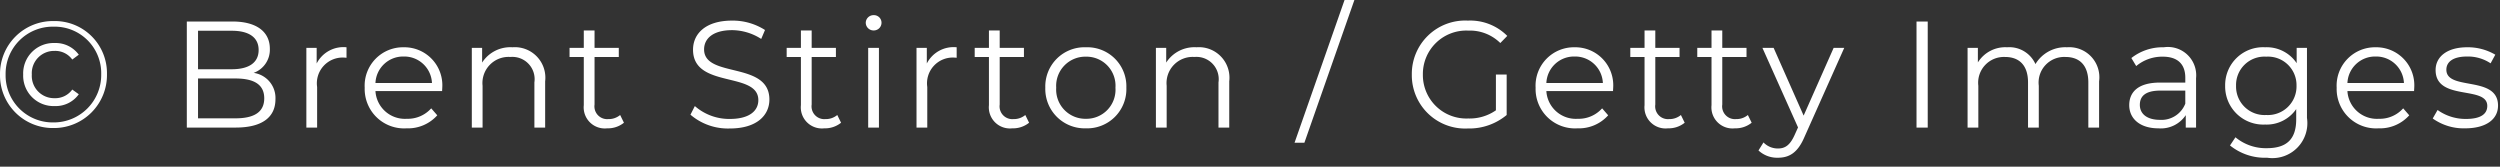 <svg xmlns="http://www.w3.org/2000/svg" width="165" height="11" viewBox="0 0 165 11">
  <rect x="0" y="0" width="165" height="11" fill="#333333" stroke="none"/>
  <path id="パス_113582" data-name="パス 113582" d="M4.04.03A3.5,3.5,0,0,0,7.58-3.52,3.442,3.442,0,0,0,4.06-7.03,3.488,3.488,0,0,0,.52-3.5,3.483,3.483,0,0,0,4.04.03Zm0-.37A3.108,3.108,0,0,1,.89-3.5,3.113,3.113,0,0,1,4.06-6.66,3.071,3.071,0,0,1,7.2-3.52,3.133,3.133,0,0,1,4.04-.34Zm.09-1.08A1.869,1.869,0,0,0,5.72-2.2l-.43-.31a1.383,1.383,0,0,1-1.17.57A1.471,1.471,0,0,1,2.62-3.5a1.471,1.471,0,0,1,1.5-1.56,1.383,1.383,0,0,1,1.17.57l.43-.32a1.886,1.886,0,0,0-1.59-.77A2.006,2.006,0,0,0,2.05-3.5,2.006,2.006,0,0,0,4.13-1.42ZM17.26-3.61A1.625,1.625,0,0,0,18.33-5.2c0-1.14-.9-1.8-2.46-1.8H12.85V0h3.22c1.75,0,2.63-.68,2.63-1.87A1.671,1.671,0,0,0,17.26-3.61ZM15.82-6.39c1.12,0,1.77.43,1.77,1.27s-.65,1.27-1.77,1.27H13.59V-6.39Zm.24,5.78H13.59V-3.24h2.47c1.23,0,1.9.4,1.9,1.31S17.29-.61,16.06-.61Zm5.36-3.62V-5.26h-.68V0h.71V-2.68a1.7,1.7,0,0,1,1.77-1.94c.05,0,.11.01.17.01V-5.3A1.984,1.984,0,0,0,21.42-4.23Zm8.29,1.6A2.507,2.507,0,0,0,27.16-5.3a2.533,2.533,0,0,0-2.57,2.67A2.6,2.6,0,0,0,27.35.05a2.589,2.589,0,0,0,2.03-.86l-.4-.46a2.073,2.073,0,0,1-1.61.69A1.947,1.947,0,0,1,25.3-2.41h4.4C29.7-2.49,29.71-2.57,29.71-2.63ZM27.16-4.69a1.83,1.83,0,0,1,1.87,1.75H25.3A1.827,1.827,0,0,1,27.16-4.69Zm7.18-.61a2.21,2.21,0,0,0-2,1.01v-.97h-.68V0h.71V-2.76a1.725,1.725,0,0,1,1.84-1.9,1.469,1.469,0,0,1,1.58,1.68V0h.71V-3.05A2.014,2.014,0,0,0,34.34-5.3ZM41.45-.83a1.175,1.175,0,0,1-.78.27.842.842,0,0,1-.91-.96V-4.66h1.6v-.6h-1.6V-6.41h-.71v1.15h-.94v.6h.94v3.18A1.393,1.393,0,0,0,40.59.05,1.691,1.691,0,0,0,41.7-.32Zm7.24.89c1.79,0,2.61-.88,2.61-1.91,0-2.55-4.31-1.39-4.31-3.31,0-.7.57-1.27,1.85-1.27a3.6,3.6,0,0,1,1.92.58l.25-.59a3.951,3.951,0,0,0-2.17-.62c-1.78,0-2.58.89-2.58,1.92,0,2.59,4.31,1.41,4.31,3.33,0,.69-.57,1.24-1.88,1.24a3.437,3.437,0,0,1-2.31-.85l-.29.57A3.8,3.8,0,0,0,48.69.06Zm7.09-.89A1.175,1.175,0,0,1,55-.56a.842.842,0,0,1-.91-.96V-4.66h1.6v-.6h-1.6V-6.41h-.71v1.15h-.94v.6h.94v3.18A1.393,1.393,0,0,0,54.92.05a1.691,1.691,0,0,0,1.11-.37Zm2.4-5.58a.51.51,0,0,0,.52-.52.5.5,0,0,0-.52-.49.512.512,0,0,0-.52.5A.514.514,0,0,0,58.18-6.41ZM57.82,0h.71V-5.26h-.71Zm3.87-4.23V-5.26h-.68V0h.71V-2.68a1.7,1.7,0,0,1,1.77-1.94c.05,0,.11.01.17.01V-5.3A1.984,1.984,0,0,0,61.69-4.23Zm6.5,3.4a1.175,1.175,0,0,1-.78.27.842.842,0,0,1-.91-.96V-4.66h1.6v-.6H66.5V-6.41h-.71v1.15h-.94v.6h.94v3.18A1.393,1.393,0,0,0,67.33.05a1.691,1.691,0,0,0,1.11-.37Zm4,.88a2.587,2.587,0,0,0,2.67-2.68A2.579,2.579,0,0,0,72.19-5.3a2.587,2.587,0,0,0-2.68,2.67A2.6,2.6,0,0,0,72.19.05Zm0-.63a1.926,1.926,0,0,1-1.96-2.05,1.926,1.926,0,0,1,1.96-2.05,1.918,1.918,0,0,1,1.95,2.05A1.918,1.918,0,0,1,72.19-.58Zm7.3-4.72a2.21,2.21,0,0,0-2,1.01v-.97h-.68V0h.71V-2.76a1.725,1.725,0,0,1,1.84-1.9,1.469,1.469,0,0,1,1.58,1.68V0h.71V-3.05A2.014,2.014,0,0,0,79.49-5.3ZM85.96,1h.65l3.3-9.42h-.65ZM99.25-1.14a3.031,3.031,0,0,1-1.83.54,2.868,2.868,0,0,1-2.99-2.9,2.865,2.865,0,0,1,3-2.9,2.855,2.855,0,0,1,2.11.82l.46-.47a3.449,3.449,0,0,0-2.6-1.01A3.522,3.522,0,0,0,93.7-3.5,3.52,3.52,0,0,0,97.39.06a3.863,3.863,0,0,0,2.57-.89V-3.5h-.71Zm7.74-1.49a2.507,2.507,0,0,0-2.55-2.67,2.533,2.533,0,0,0-2.57,2.67A2.6,2.6,0,0,0,104.63.05a2.589,2.589,0,0,0,2.03-.86l-.4-.46a2.073,2.073,0,0,1-1.61.69,1.947,1.947,0,0,1-2.07-1.83h4.4C106.98-2.49,106.99-2.57,106.99-2.63Zm-2.55-2.06a1.83,1.83,0,0,1,1.87,1.75h-3.73A1.827,1.827,0,0,1,104.44-4.69Zm7.02,3.86a1.175,1.175,0,0,1-.78.27.842.842,0,0,1-.91-.96V-4.66h1.6v-.6h-1.6V-6.41h-.71v1.15h-.94v.6h.94v3.18A1.393,1.393,0,0,0,110.6.05a1.691,1.691,0,0,0,1.11-.37Zm4.42,0a1.175,1.175,0,0,1-.78.27.842.842,0,0,1-.91-.96V-4.66h1.6v-.6h-1.6V-6.41h-.71v1.15h-.94v.6h.94v3.18A1.393,1.393,0,0,0,115.02.05a1.691,1.691,0,0,0,1.11-.37Zm5.66-4.43L119.56-.79l-1.98-4.47h-.74l2.35,5.25-.23.51c-.3.66-.62.88-1.09.88a1.314,1.314,0,0,1-.96-.4l-.33.53a1.8,1.8,0,0,0,1.28.48c.75,0,1.31-.33,1.75-1.36l2.63-5.89ZM127.01,0h.74V-7h-.74Zm9.93-5.3a2.291,2.291,0,0,0-2.08,1.11,1.889,1.889,0,0,0-1.87-1.11,2.127,2.127,0,0,0-1.93,1v-.96h-.68V0h.71V-2.76a1.7,1.7,0,0,1,1.76-1.9c.96,0,1.52.57,1.52,1.68V0h.71V-2.76a1.69,1.69,0,0,1,1.76-1.9c.95,0,1.51.57,1.51,1.68V0h.71V-3.05A1.985,1.985,0,0,0,136.94-5.3Zm6.39,0a3.34,3.34,0,0,0-2.14.71l.32.53a2.68,2.68,0,0,1,1.75-.62c.98,0,1.49.49,1.49,1.39v.32h-1.67c-1.51,0-2.03.68-2.03,1.49,0,.91.73,1.53,1.92,1.53a1.975,1.975,0,0,0,1.81-.87V0h.68V-3.26A1.868,1.868,0,0,0,143.33-5.3Zm-.25,4.79c-.84,0-1.33-.38-1.33-.99,0-.54.33-.94,1.35-.94h1.65v.86A1.683,1.683,0,0,1,143.08-.51Zm9.02-4.75v1.01a2.374,2.374,0,0,0-2.08-1.05,2.5,2.5,0,0,0-2.64,2.54A2.517,2.517,0,0,0,150.02-.2a2.367,2.367,0,0,0,2.05-1.02v.67c0,1.3-.61,1.91-1.94,1.91a3.131,3.131,0,0,1-2.07-.72l-.36.54a3.668,3.668,0,0,0,2.45.81,2.308,2.308,0,0,0,2.63-2.63V-5.26ZM150.09-.83a1.88,1.88,0,0,1-1.99-1.93,1.872,1.872,0,0,1,1.99-1.92,1.881,1.881,0,0,1,2,1.92A1.888,1.888,0,0,1,150.09-.83Zm9.77-1.8a2.507,2.507,0,0,0-2.55-2.67,2.533,2.533,0,0,0-2.57,2.67A2.6,2.6,0,0,0,157.5.05a2.589,2.589,0,0,0,2.03-.86l-.4-.46a2.073,2.073,0,0,1-1.61.69,1.947,1.947,0,0,1-2.07-1.83h4.4C159.85-2.49,159.86-2.57,159.86-2.63Zm-2.55-2.06a1.83,1.83,0,0,1,1.87,1.75h-3.73A1.827,1.827,0,0,1,157.31-4.69ZM163.22.05c1.37,0,2.17-.59,2.17-1.5,0-2.02-3.41-.95-3.41-2.37,0-.5.42-.87,1.37-.87a2.7,2.7,0,0,1,1.55.45l.31-.57a3.564,3.564,0,0,0-1.86-.49c-1.34,0-2.08.64-2.08,1.5,0,2.08,3.41,1,3.41,2.37,0,.52-.41.86-1.41.86a3.177,3.177,0,0,1-1.87-.59l-.32.56A3.514,3.514,0,0,0,163.22.05Z" transform="translate(-0.52 8.42)" fill="#fff"/>
</svg>

